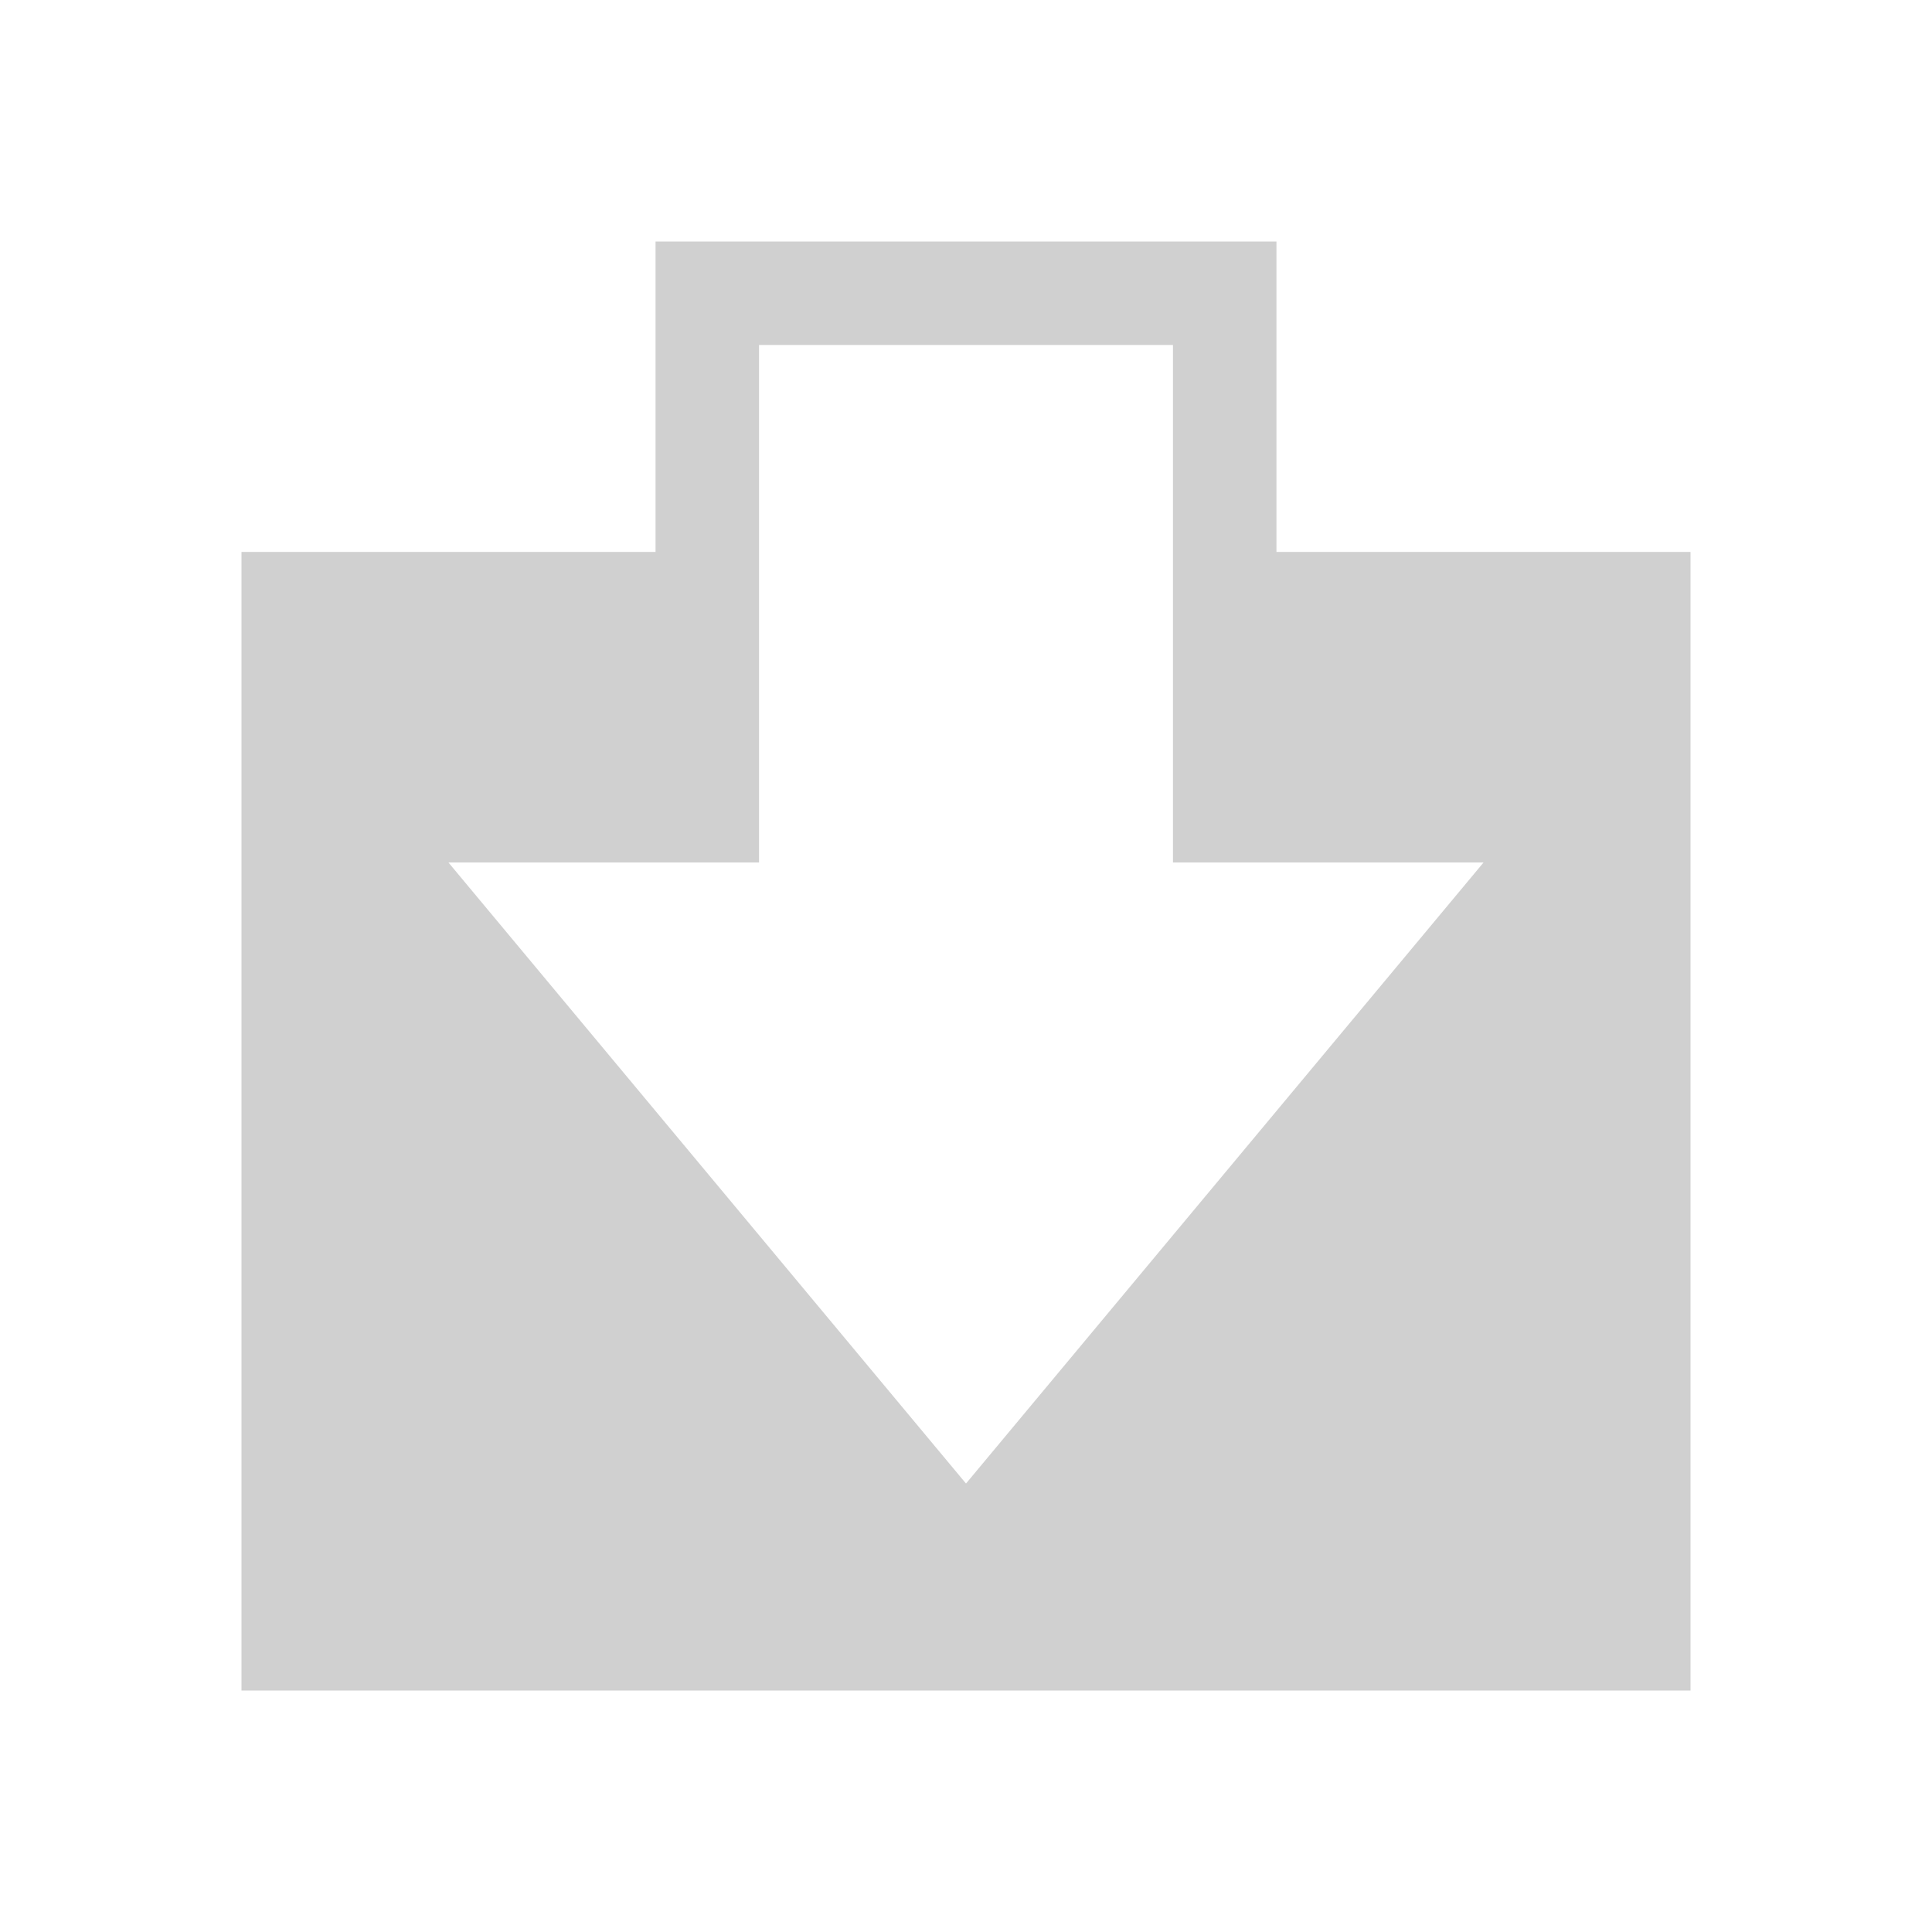 <svg width="16" height="16" viewBox="0 0 16 16" fill="none" xmlns="http://www.w3.org/2000/svg">
<path fill-rule="evenodd" clip-rule="evenodd" d="M6.286 2H5.429V4.571H2V14H14V4.571H10.571V2H9.714H6.286ZM6.286 2.857V4.571L6.286 7.143L3.714 7.143L8 12.286L12.286 7.143H9.714V4.571V2.857L6.286 2.857Z" fill="#D0D0D0"/>
</svg>
